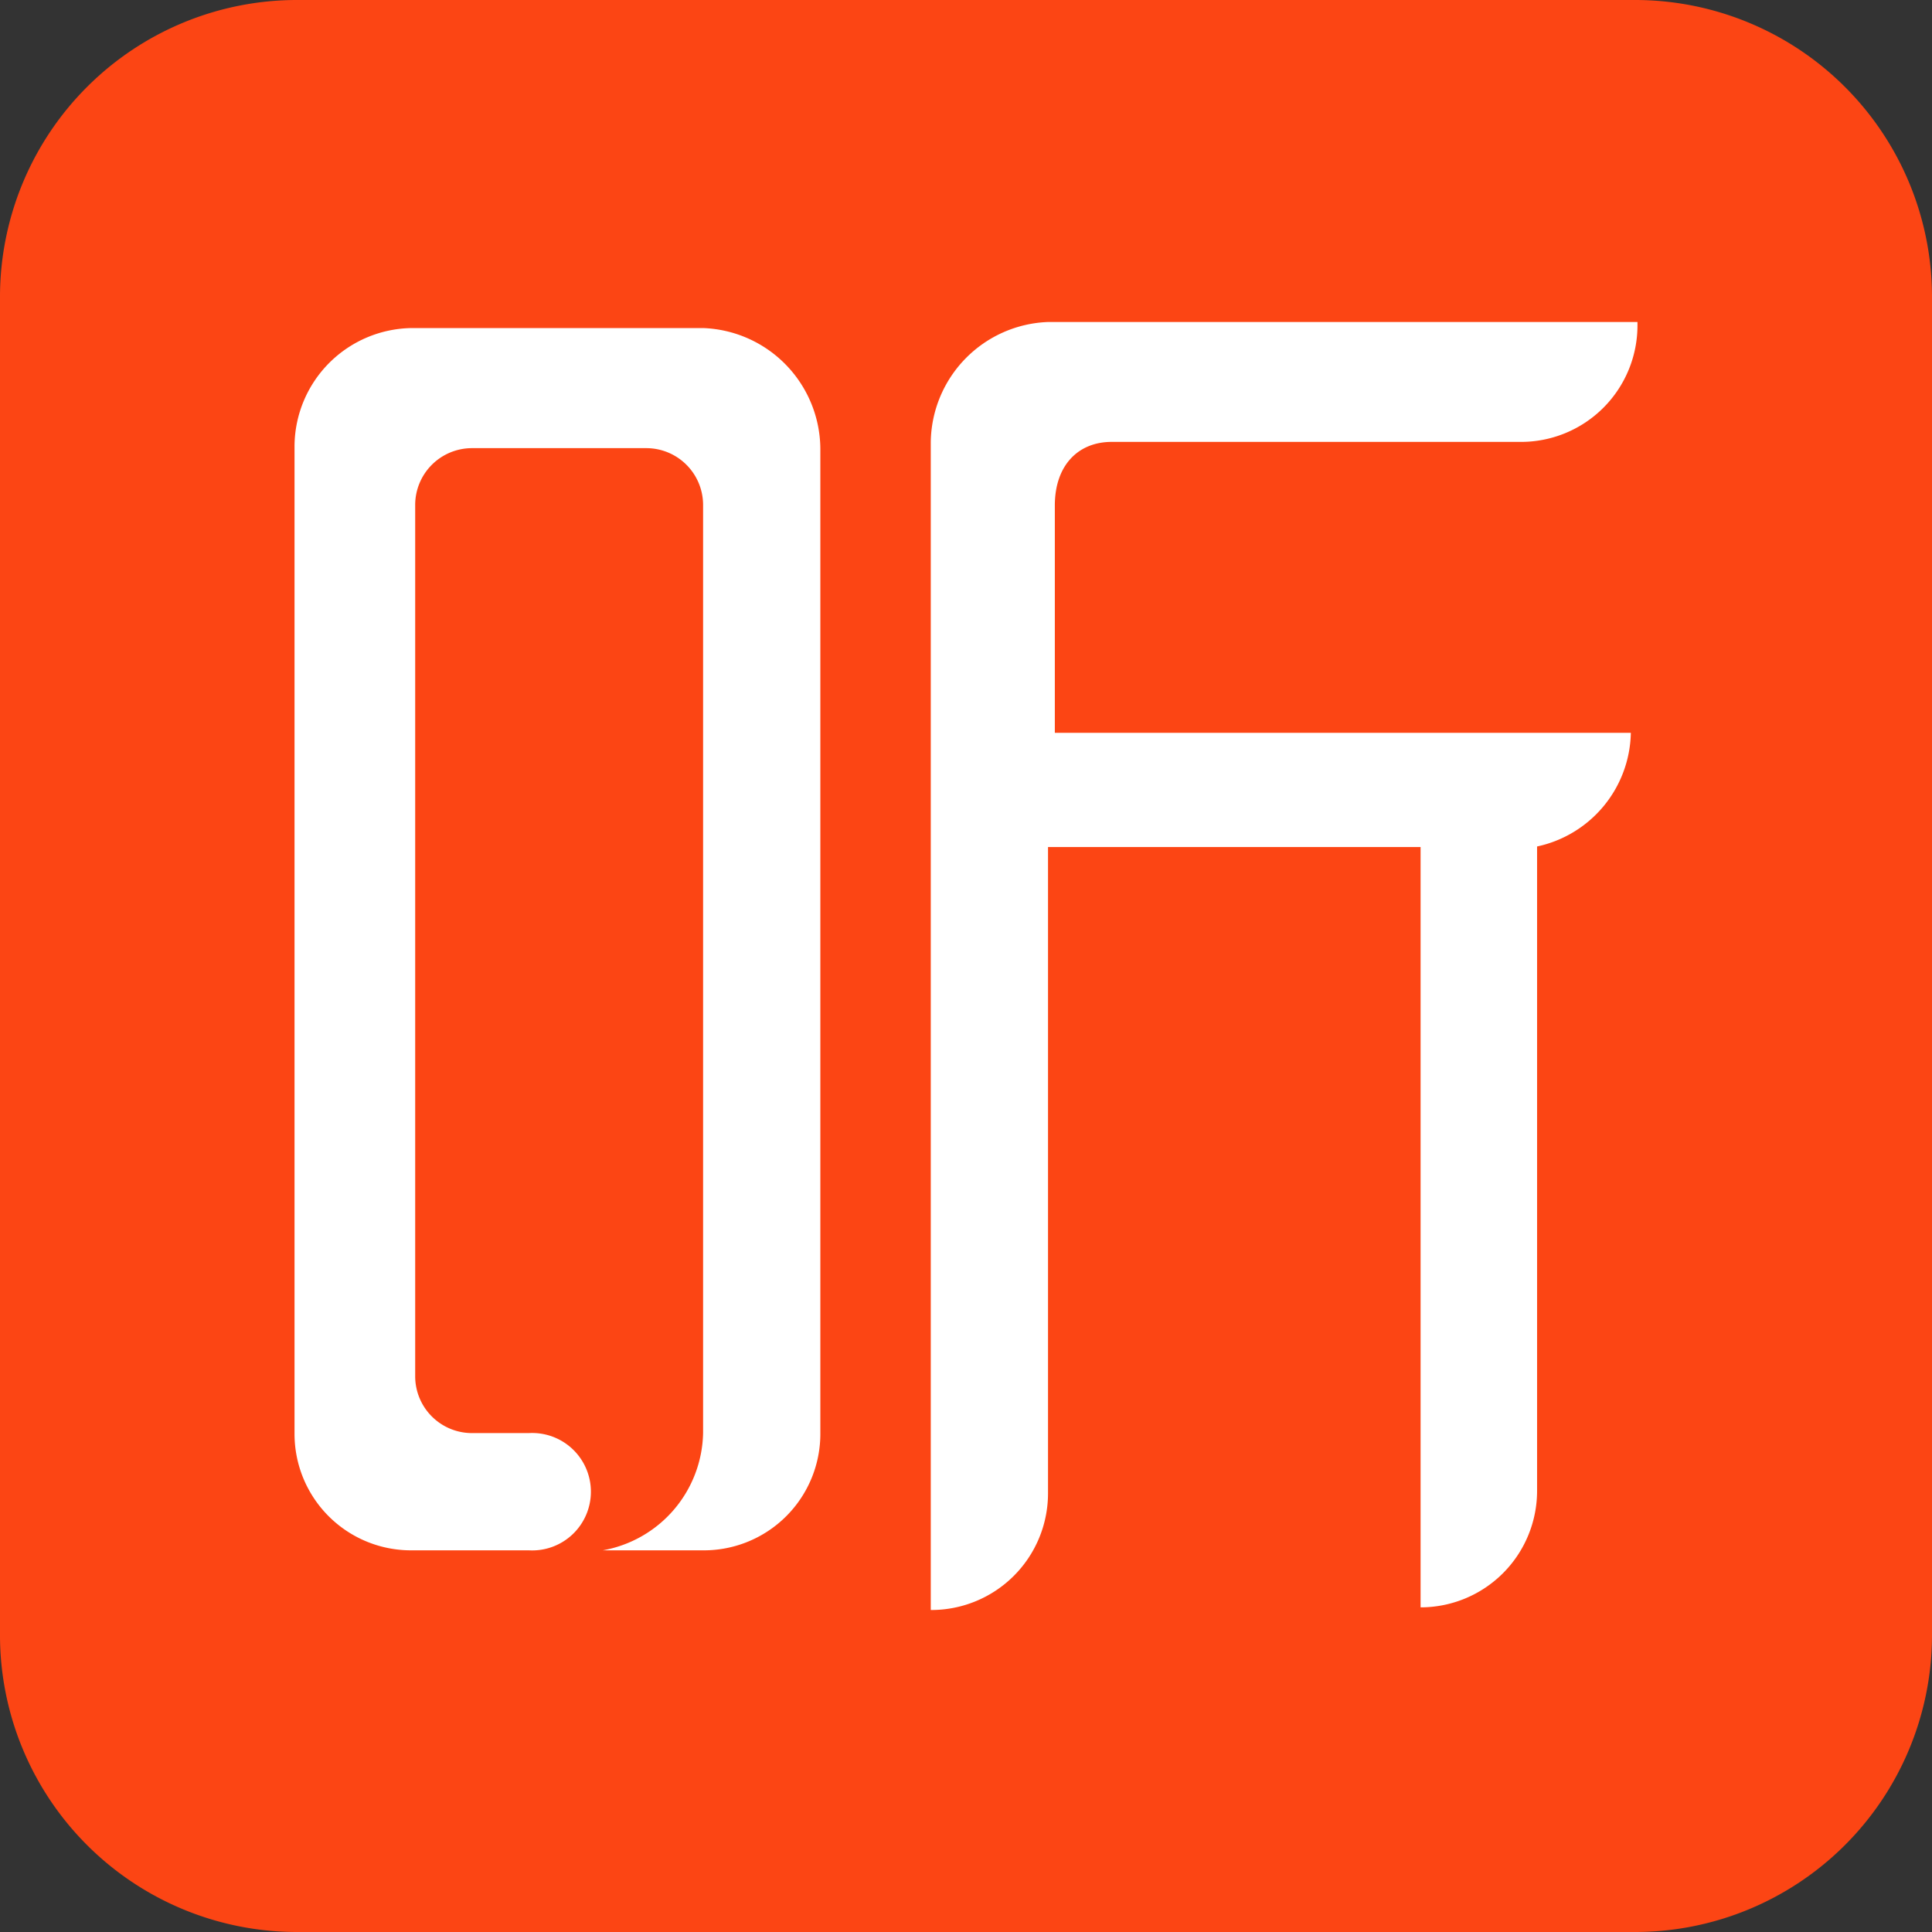 <?xml version="1.0" standalone="no"?><!DOCTYPE svg PUBLIC "-//W3C//DTD SVG 1.1//EN" "http://www.w3.org/Graphics/SVG/1.1/DTD/svg11.dtd"><svg t="1595514273971" class="icon" viewBox="0 0 1024 1024" version="1.1" xmlns="http://www.w3.org/2000/svg" p-id="15001" xmlns:xlink="http://www.w3.org/1999/xlink" width="200" height="200"><rect x="0" y="0" width="1024" height="1024" fill="#333333" stroke="none"/><defs><style type="text/css"></style></defs><path d="M157.515 0h708.969A157.415 157.415 0 0 1 1024 156.411v711.178A157.415 157.415 0 0 1 866.485 1024H157.515A157.415 157.415 0 0 1 0 867.589V156.411A157.415 157.415 0 0 1 157.515 0z" fill="#FC4514" p-id="15002"></path><path d="M434.798 759.567a61.741 61.741 0 0 1-62.143 62.143h-53.208a64.452 64.452 0 0 0 53.208-62.143v-491.922a30.118 30.118 0 0 0-30.118-30.118h-92.361a30.118 30.118 0 0 0-30.118 30.118v461.804a30.118 30.118 0 0 0 30.118 30.118h30.118a31.122 31.122 0 1 1 0 62.143h-62.042a61.741 61.741 0 0 1-62.143-62.143V236.022a62.946 62.946 0 0 1 62.143-62.143h154.403a64.452 64.452 0 0 1 62.143 63.849zM867.89 172.072a61.741 61.741 0 0 1-62.143 62.143H589.202c-17.769 0-30.118 12.449-30.118 33.732v120.471H864.376a62.845 62.845 0 0 1-49.694 60.235v341.333A61.741 61.741 0 0 1 752.941 851.928V448.954H555.47v342.638A61.842 61.842 0 0 1 493.327 853.333V234.215A64.552 64.552 0 0 1 555.47 170.667h312.42z" fill="#FFFFFF" p-id="15003"></path></svg>